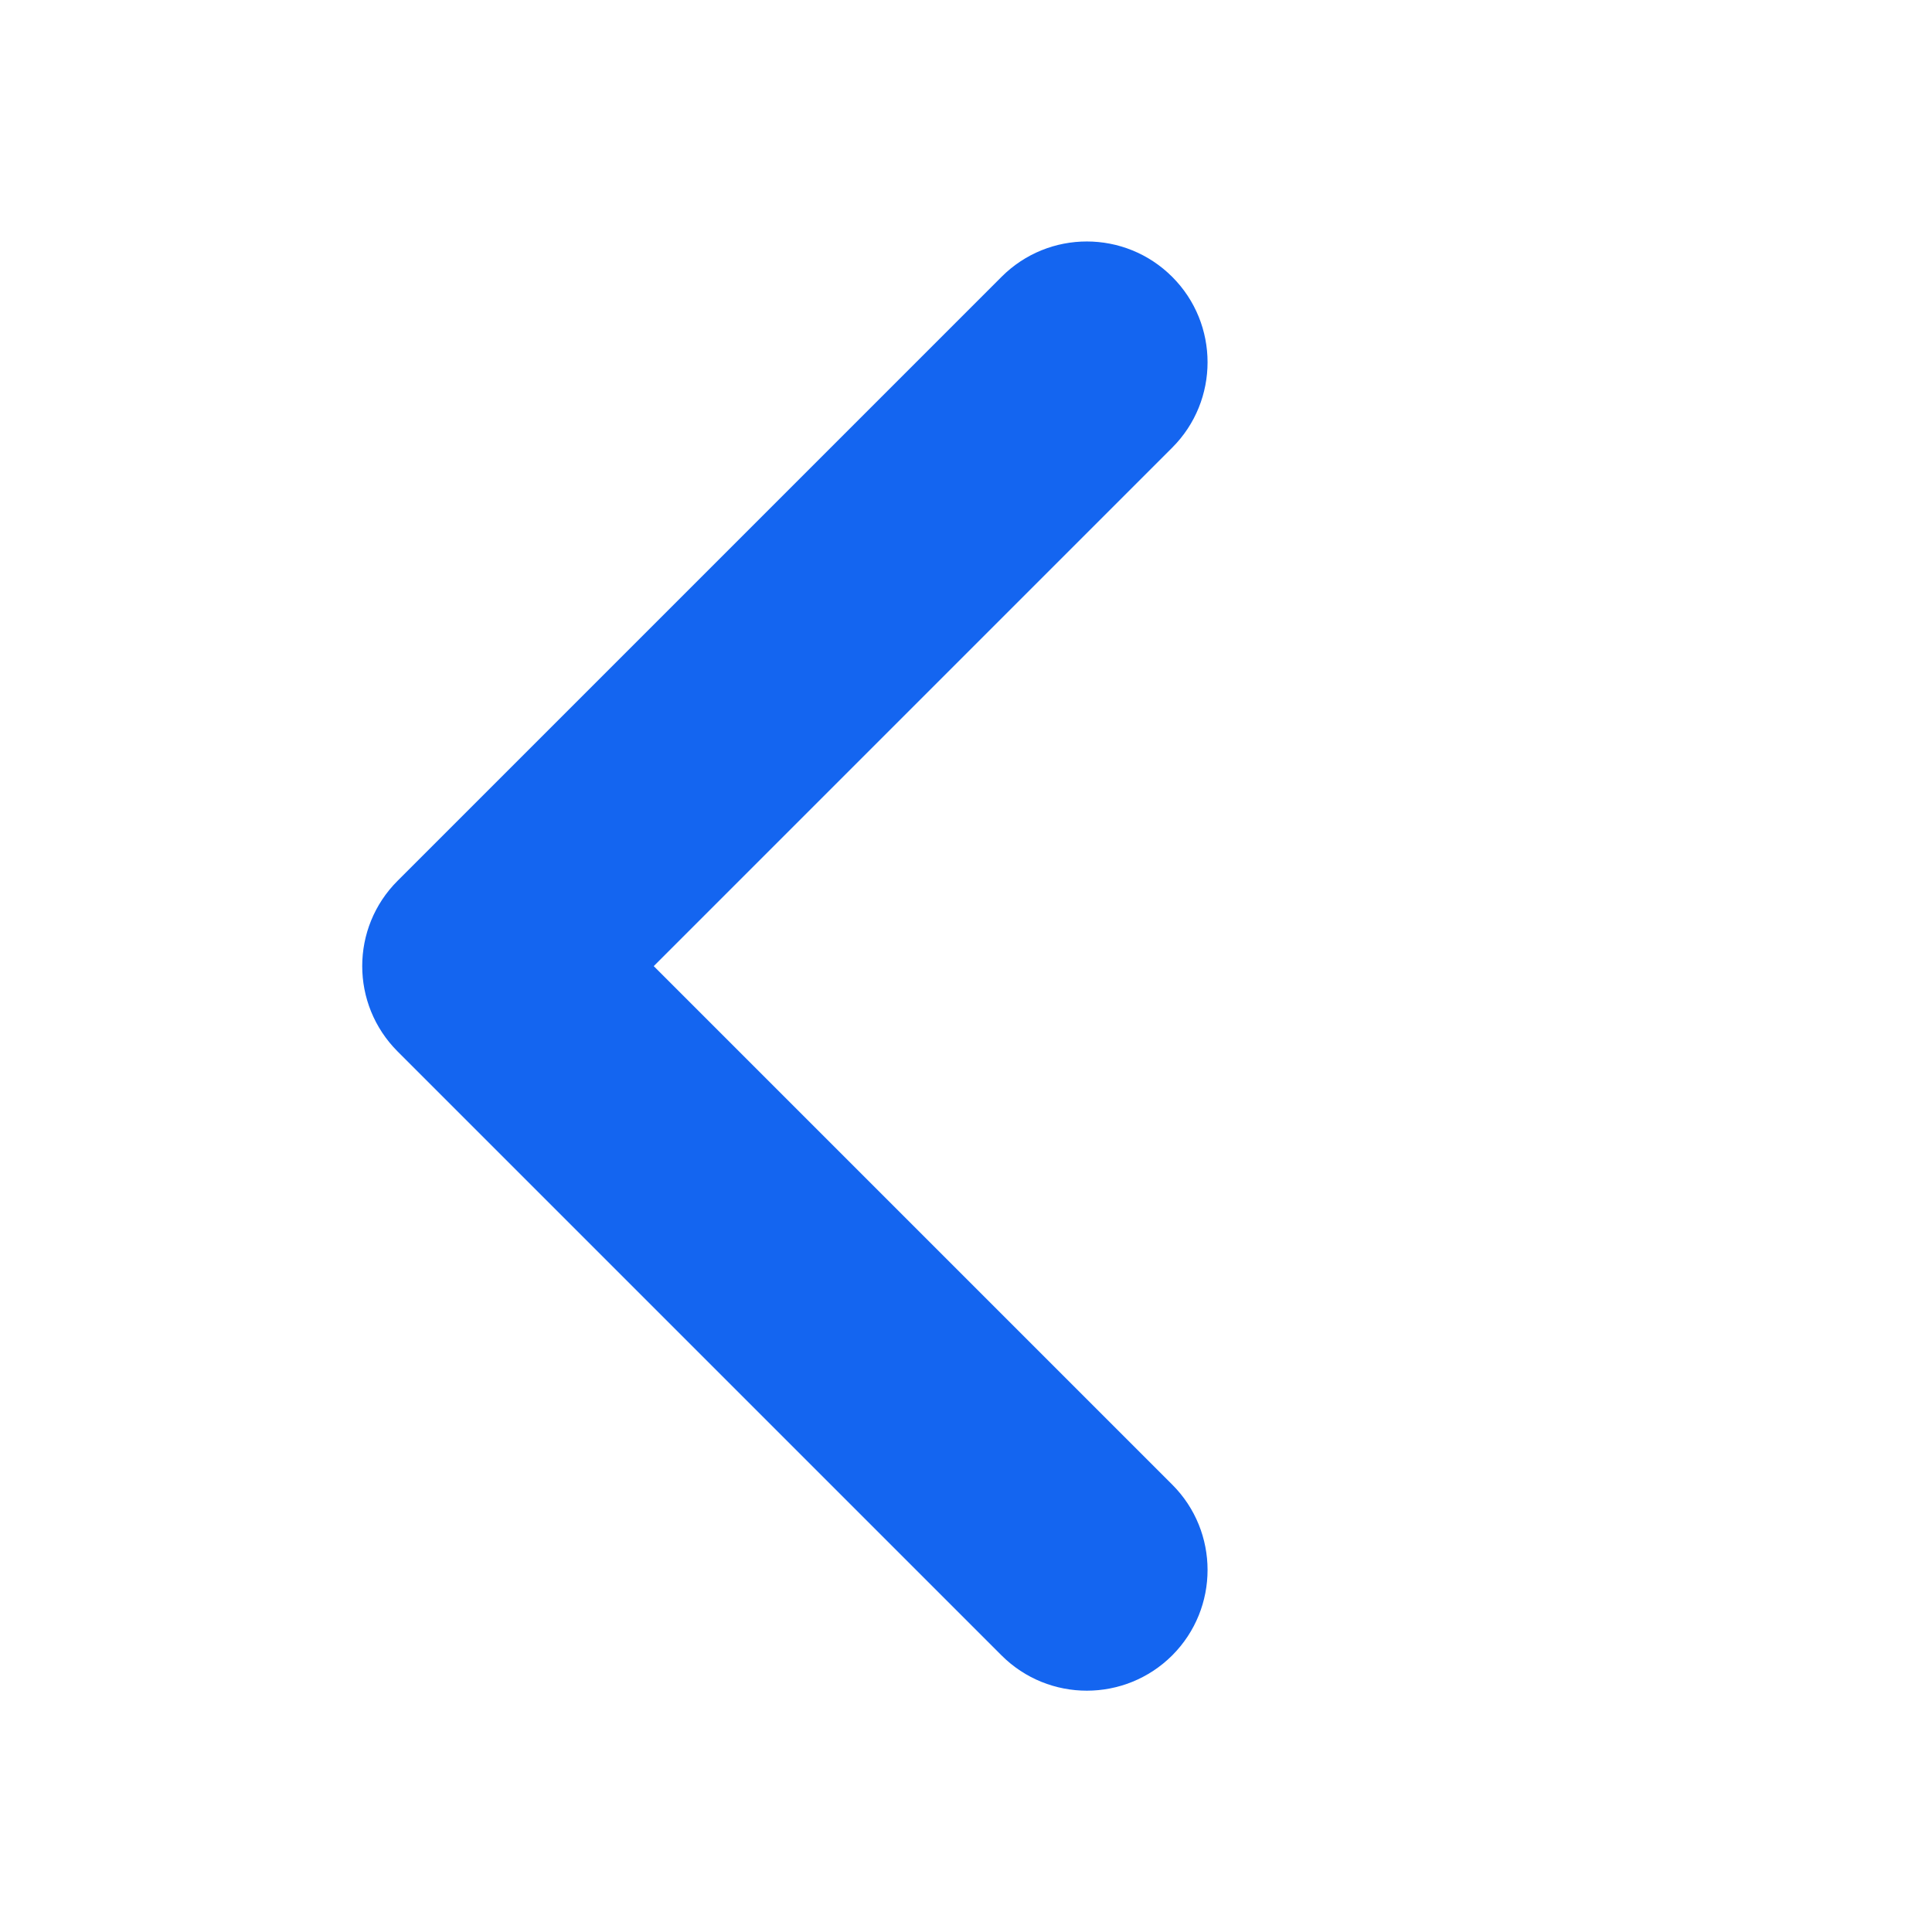 <svg width="16" height="16" viewBox="0 0 16 16" fill="none" xmlns="http://www.w3.org/2000/svg">
<path fill-rule="evenodd" clip-rule="evenodd" d="M9.708 13.709C9.317 14.099 8.684 14.099 8.294 13.709L3.293 8.708C2.902 8.317 2.902 7.684 3.293 7.294L8.294 2.293C8.684 1.902 9.317 1.902 9.708 2.293C10.098 2.683 10.098 3.317 9.708 3.707L5.414 8.001L9.708 12.295C10.098 12.685 10.098 13.318 9.708 13.709Z" fill="#1465F0"/>
</svg>
